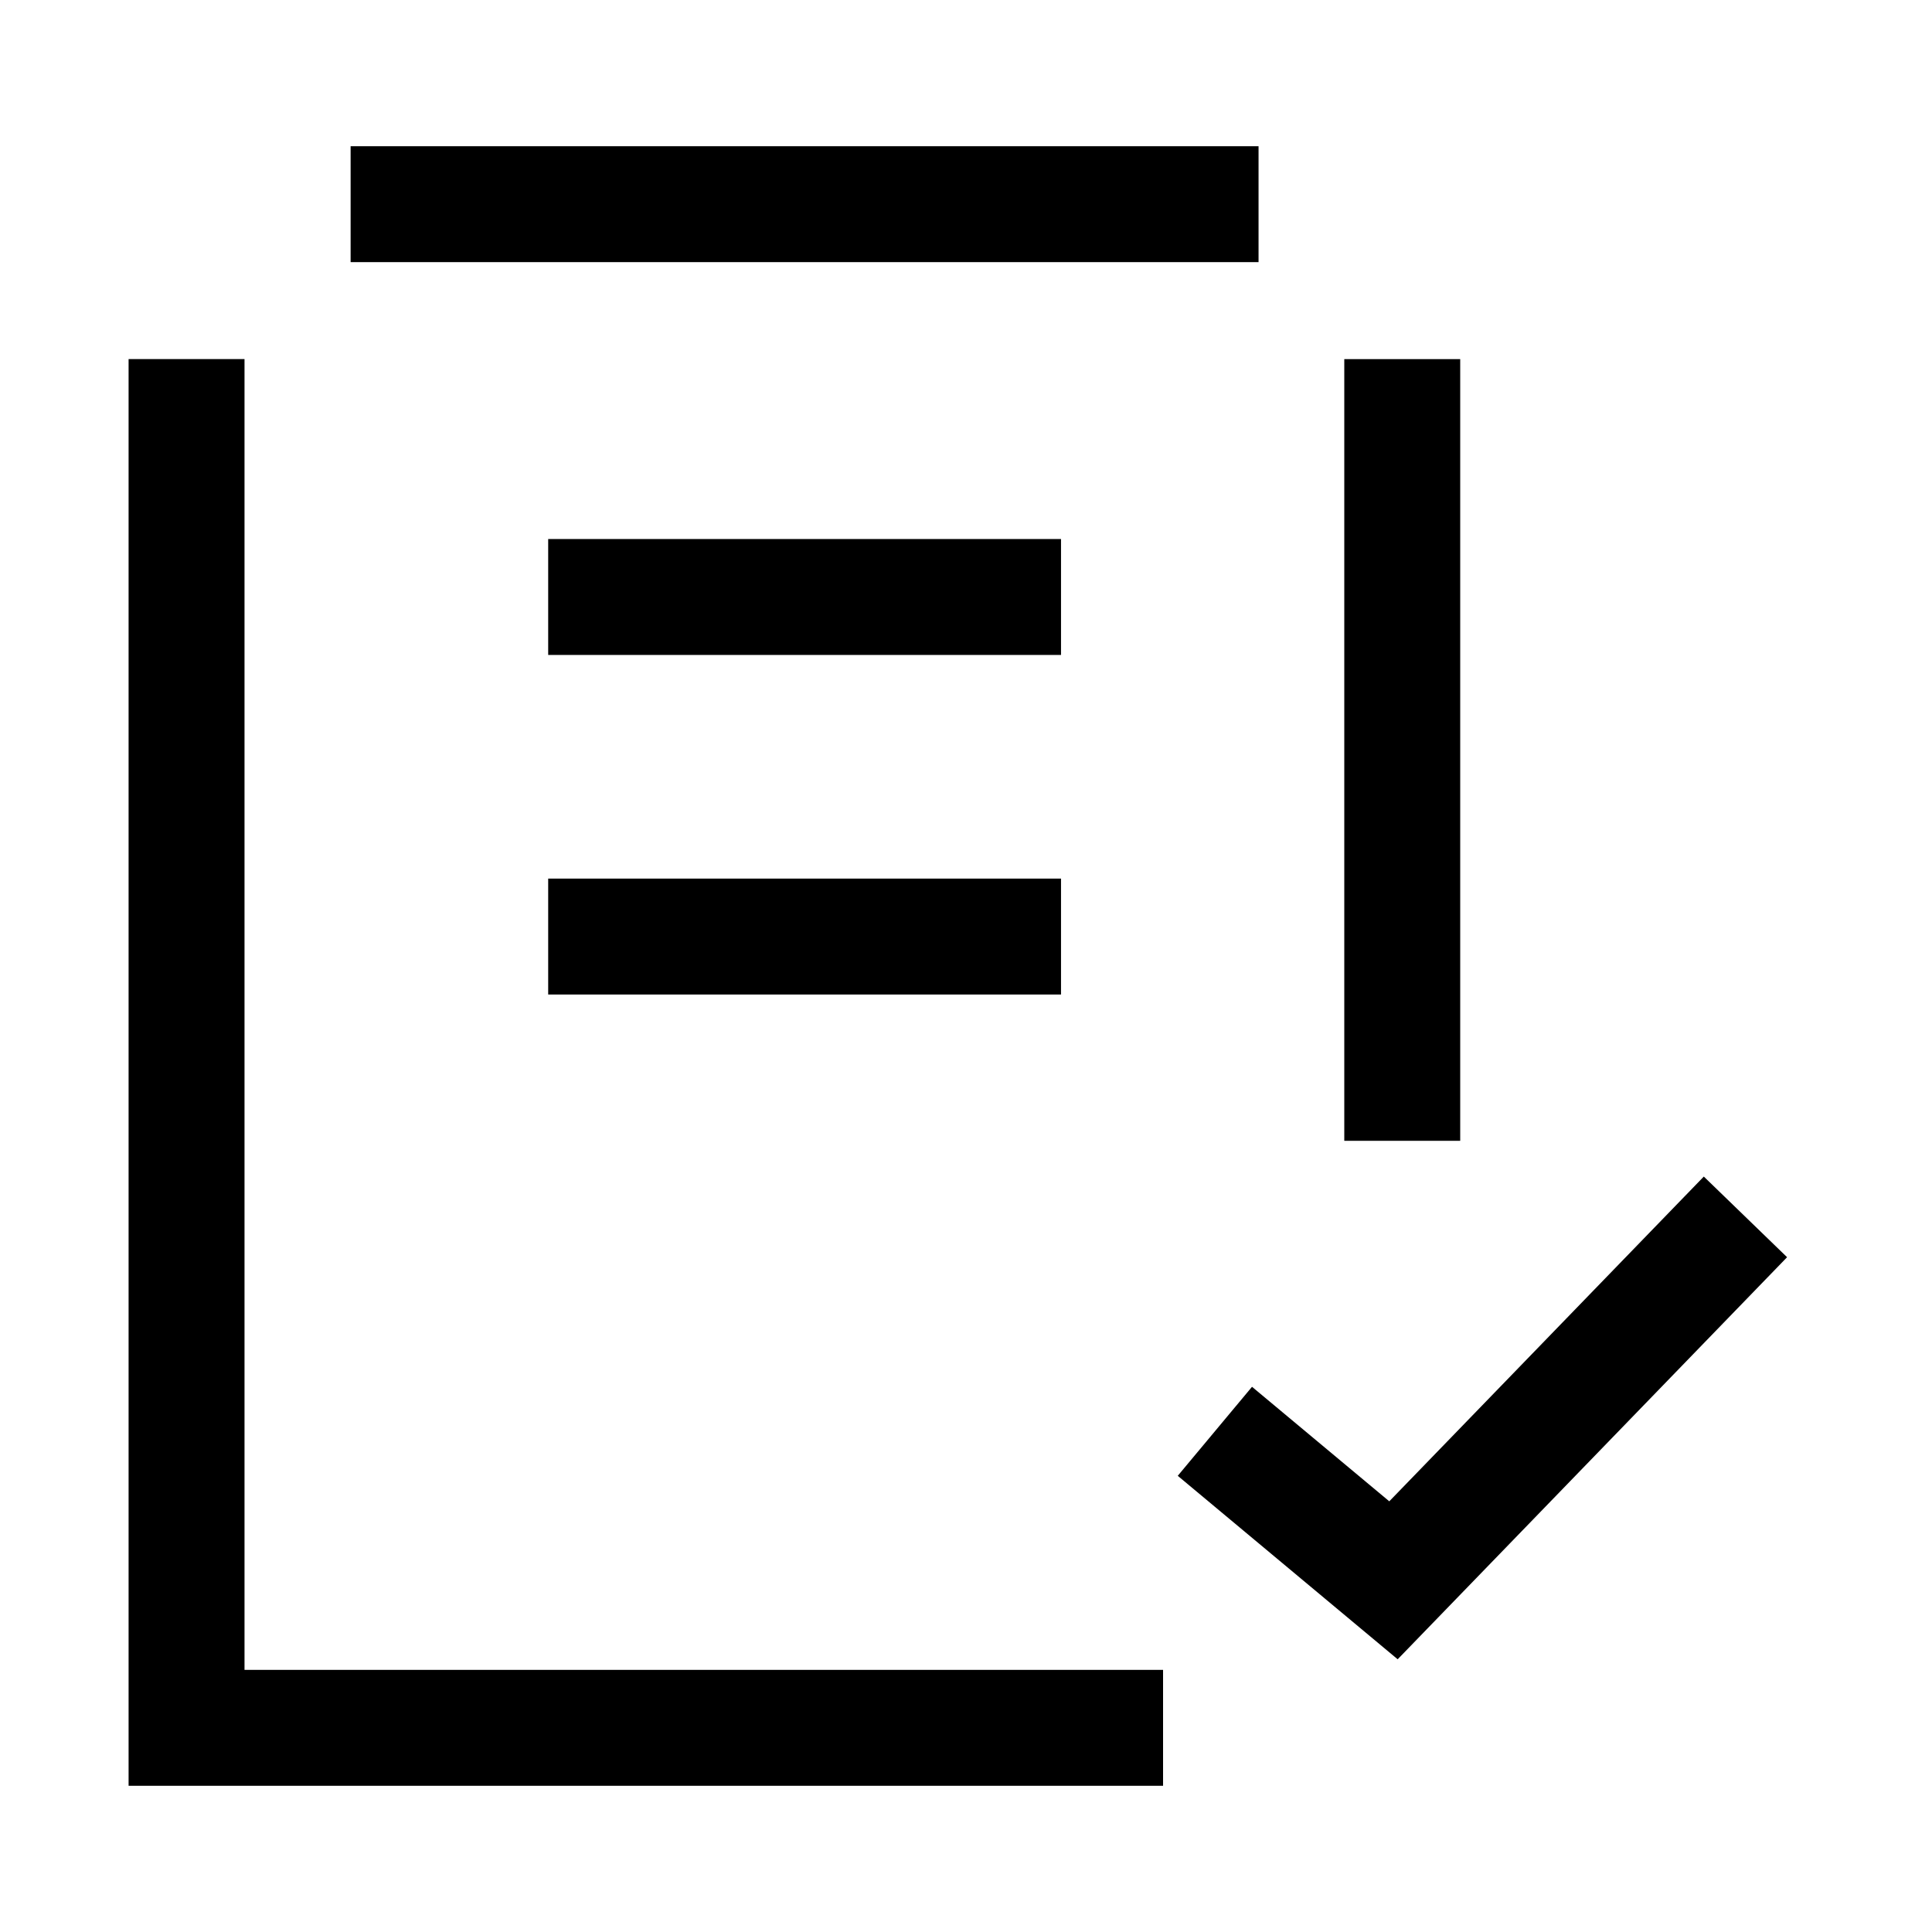 <svg width="50" height="50" viewBox="0 0 50 50" fill="none" xmlns="http://www.w3.org/2000/svg">
<path d="M4.828 9.293V44.716H30.1" stroke="black" stroke-width="3" stroke-miterlimit="10"/>
<path d="M36.29 29.524V9.294" stroke="black" stroke-width="3" stroke-miterlimit="10"/>
<path d="M9.074 5.284H32.571" stroke="black" stroke-width="3" stroke-miterlimit="10"/>
<path d="M14.187 15.45H27.459" stroke="black" stroke-width="3" stroke-miterlimit="10"/>
<path d="M14.187 24.238H27.459" stroke="black" stroke-width="3" stroke-miterlimit="10"/>
<path d="M31.441 37.042L36.063 40.898L45.172 31.493" stroke="black" stroke-width="3" stroke-miterlimit="10"/>
</svg>
